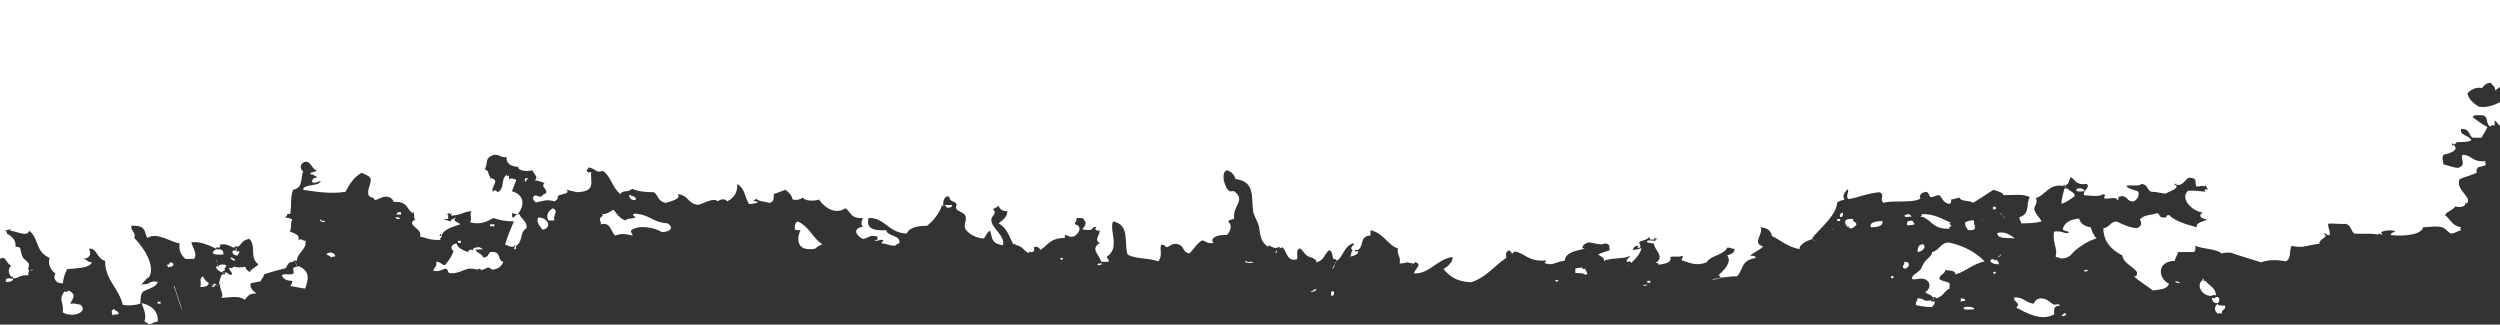 <?xml version="1.0" encoding="utf-8"?>
<!-- Generator: $$$/GeneralStr/196=Adobe Illustrator 27.6.0, SVG Export Plug-In . SVG Version: 6.00 Build 0)  -->
<svg version="1.1" id="Ebene_1" xmlns="http://www.w3.org/2000/svg" xmlns:xlink="http://www.w3.org/1999/xlink" x="0px" y="0px"
	 viewBox="0 0 513.7 66.7" style="enable-background:new 0 0 513.7 66.7;" xml:space="preserve">
<rect x="0" y="0" width="513.7" height="66.7" fill="#333333" stroke="none"/>
<style type="text/css">
	.st0{fill:#FFFFFF;}
</style>
<g>
	<path class="st0" d="M32.4,66.1c-0.9,0-1,0.5-1.8,0.5c-0.3-0.2-0.6-0.4-0.9-0.5c0.4-1.5-0.1-2.4-0.6-3.8
		C31.7,62.8,32.6,64.6,32.4,66.1z"/>
	<path class="st0" d="M414,61.1c2,0,2.1,1.1,3.9,1.3c0.2-0.5,0.5-1,1.5-1.1c1.5,0.1,1.7,0.9,2.7,1.3c0.7,0,0.9-0.3,1.2,0.2
		c-1.5,0-1.2,1-1.2,1.8c-2.7,1.5-5.9-0.4-7.8-1.4C415.5,62.2,413.2,61.8,414,61.1z"/>
	<path class="st0" d="M424.5,64.4c0.3,0.4-0.8,0.8-0.9,0.4C424.1,64.7,423.8,64.3,424.5,64.4z"/>
	<path class="st0" d="M13.2,59.9l0.5,0.1l0.4-0.3c1.7,0.8,0.9,1.6,0.3,2.7c1-0.1,1.4,0.1,2.1,0.2c1.8,1.5-1.6,2.8-3.6,1.6
		C13.2,62,11.9,61.9,13.2,59.9z"/>
	<path class="st0" d="M23.4,63.5c0.2,0.4,1.2,0.4,0.9,1.1c-0.5,0-0.9,0-1.2,0.2C23,64.1,22.7,63.9,23.4,63.5z"/>
	<path class="st0" d="M455.7,62.4c0,0.4,0.8,0.4,1.5,0.4c0.3,0.9-0.9,0.8-0.6,1.6c-0.3,0-0.6,0-0.9,0
		C454.9,63.9,455,62.9,455.7,62.4z"/>
	<path class="st0" d="M405.6,63.6c-0.7-0.1-2.3,0.3-2.1-0.4C403.9,62.9,406,63,405.6,63.6z"/>
	<path class="st0" d="M397,63.1c-1.3,0-2.3-0.2-3.3-0.4c-0.2-0.7,0.4-0.9,0.3-1.4c1.6,0,1.1,0.8,2.7,0.4L397,62l0.5-0.1
		C397.7,62.5,397.2,62.7,397,63.1z"/>
	<path class="st0" d="M394.6,55.4c0.4-0.5,0.5-1.2,0.9-1.6c0.5-0.7,1.5-1.2,1.5-2c1.6-0.4,1.5-1.7,3.3-2c3.5,0.7,5.8,2.2,7.5,3.9
		c-2.6,0.6-3.7,2-6,2.7c0.1-0.8-1.1-0.8-2.1-0.9c0,0.8-1.2,0.9-1.2,1.8c0.4,0.5,1.6,0.5,2.1,0.9c0,0.4,0,0.7,0,1.1
		c-1.3,0.6-1,1.4-2.7,2l-0.3-0.3l-0.5,0.1c-0.1-0.6-1.2-0.6-1.5-1.1c1.2-0.6,1.2-2.3-0.3-2.7c-1.1-0.2-1.9,0.3-2.4,0
		C392.7,56.6,394,56.1,394.6,55.4z"/>
	<path class="st0" d="M32.4,62c0.2,0,0.4,0,0.6,0c0,0.1,0,0.2,0,0.4c-0.2,0-0.4,0-0.6,0C32.4,62.3,32.4,62.1,32.4,62z"/>
	<path class="st0" d="M455.4,61c0.9,0,0.7,1,0.3,1.3c-1,0-1.1-0.5-1.2-1.1l0.5,0.1L455.4,61z"/>
	<path class="st0" d="M452.7,57.5l0.1,0.3l0.4-0.1c0.7,1,2.2,1.5,2.1,3l-0.5-0.1l-0.4,0.2C452.2,60.8,451.2,58.3,452.7,57.5z"/>
	<path class="st0" d="M403.8,61.8c-0.4,0-0.7,0.1-0.9,0.2c0-0.2,0-0.5,0-0.7c0.4,0,0.7,0.1,0.9,0.2
		C403.8,61.6,403.8,61.7,403.8,61.8z"/>
	<path class="st0" d="M274.1,59.9c0,0.4,0.1,0.9-0.6,0.9C273.7,60.4,273.1,59.7,274.1,59.9z"/>
	<path class="st0" d="M338.5,58.6c-0.4,0-0.7,0.3-0.9,0C338,58.6,338.3,58.3,338.5,58.6z"/>
	<path class="st0" d="M338.5,57.7c0.2,0,0.4,0,0.6,0c0,0.1,0,0.2,0,0.4c-0.2,0-0.4,0-0.6,0C338.5,58,338.5,57.8,338.5,57.7z"/>
	<path class="st0" d="M447.9,58.1c-0.3,0.2-0.9-0.1-0.9-0.2C446.7,57.6,448.1,58,447.9,58.1z"/>
	<path class="st0" d="M320.3,57.7C319.3,58.3,319.4,57.1,320.3,57.7L320.3,57.7z"/>
	<path class="st0" d="M388.6,57.2C388.3,56.1,389.9,57.1,388.6,57.2L388.6,57.2z"/>
	<path class="st0" d="M325.1,55l0.2,0.3l0.5-0.1c-0.2,0.5,0.9,1,0,1.3c-0.3-0.4-1.2-0.4-2.1-0.4c0-0.3,0-0.6,0-0.9
		C323.9,55.1,324.4,55,325.1,55z"/>
	<path class="st0" d="M409.8,56.3C408.9,55.7,410.9,55.7,409.8,56.3L409.8,56.3z"/>
	<path class="st0" d="M428.1,55.6c0.3,0,0.4-0.1,0.6-0.2C429.5,55.7,428.3,56,428.1,55.6z"/>
	<path class="st0" d="M391.3,53.8c1.5-0.1,1,1.4,0,1.4C390.5,54.8,391.5,54.4,391.3,53.8z"/>
	<path class="st0" d="M35.4,54c0.6,0.4,0,0.9-0.9,0.9c0-0.2-0.1-0.4-0.3-0.5C35.2,54.5,34.4,53.7,35.4,54z"/>
	<path class="st0" d="M226.5,54.3c-0.4,0-0.4,0.2-0.9,0.2C225.1,54.1,226.6,54,226.5,54.3z"/>
	<path class="st0" d="M409.5,53.2l0.4,0.3l0.5-0.1c-0.1,0.4,0.5,0.4,0.3,0.9C409.6,54.4,408.2,53.6,409.5,53.2z"/>
	<path class="st0" d="M256.2,53.6c-0.2,0.5,1.4-0.1,1.2,0.4C256.7,54.1,255.1,53.9,256.2,53.6z"/>
	<path class="st0" d="M48,53.6c0-0.2-1.2-0.5-0.3-0.7C47.6,53.1,48.9,53.4,48,53.6z"/>
	<path class="st0" d="M218.1,53.4C217.2,52.8,219.2,52.9,218.1,53.4L218.1,53.4z"/>
	<path class="st0" d="M423.3,53.1c0-0.3-1-0.1-0.9-0.5c0.5-1.3-0.8-3.1-0.3-5c1.4-0.3,2.4,0.6,3,0.2c-0.1-0.5-1.4-0.2-1.2-0.9
		c0.4-1.1,1.3-1.8,3.3-2c0.3,0.9,0.9,1.6,2.4,1.8c0.3,0.9,0.6,1.7,1.2,2.3c-1.8,0.5-3,1.4-4.2,2.3C425.7,51.9,425.5,53.2,423.3,53.1
		z"/>
	<path class="st0" d="M68.9,52.7c-0.4,0-0.7,0.1-0.9,0.2c-0.1-0.4-0.8-0.4-0.9-0.7C67.8,51.6,68.9,52,68.9,52.7z"/>
	<path class="st0" d="M394,51.8c0.1-0.7,0-1.6,1.2-1.6C395.9,50.8,395,51.7,394,51.8z"/>
	<path class="st0" d="M163.9,45.5c2.5,1.1,3,3.4,5.1,4.7c-0.6,0.2-1.1,0.5-1.5,0.9c-4.5,0.8-3.5-3-3-3.8c-0.5,0-0.9,0-1.2-0.2
		C163.3,46.5,163.3,45.8,163.9,45.5z"/>
	<path class="st0" d="M94.7,49.5c0,0.1,0,0.2,0,0.4c-0.2,0-0.4,0-0.6,0c0-0.1,0-0.2,0-0.4C94.3,49.5,94.5,49.5,94.7,49.5z"/>
	<path class="st0" d="M410.4,47.9c1.5-0.5,2.9,0.5,3.6,1.1C412.6,48.8,410.4,49.2,410.4,47.9z"/>
	<path class="st0" d="M123.9,44.3l-0.2-0.3c1.3,0,1.6-0.6,2.4-0.9c0.6,0.8,1.1,1.7,2.4,2.2c0.3-0.5,1.8-0.3,2.1-0.7
		c-0.5-0.2-0.7-0.5-0.3-0.7c3.2,0.1,3.7,1.8,6.9,2c1.2,0.8,0.8,1.7-1.2,1.8c-1.3-0.9-4.7-1.6-6.3-0.4c-0.2,0.5,0.3,0.7,0.3,1.1
		c-1.4-0.3-2.3-0.5-3.6,0c-0.9-0.8-0.9-2.9-3-2.3c0.3-0.8-0.4-0.4,0-1.4L123.9,44.3z"/>
	<path class="st0" d="M404.4,47.3c-0.3-0.5-0.7-0.9-0.6-1.6c0.5-0.2,0.8-0.5,1.8-0.4C405.5,46.4,406.7,47.4,404.4,47.3z"/>
	<path class="st0" d="M111.5,47.2c-0.6-0.7-1.4-1.7-0.9-2.5C112.5,44.6,113.6,46.8,111.5,47.2z"/>
	<path class="st0" d="M386.8,45.4c0.2,1-0.9,1.3-2.4,1.3C384.1,45.6,385.4,45.5,386.8,45.4z"/>
	<path class="st0" d="M100.7,46.1c0.3,0,0.6,0,0.9,0c0,0.1,0,0.2,0,0.4c-0.3,0-0.6,0-0.9,0C100.7,46.3,100.7,46.2,100.7,46.1z"/>
	<path class="st0" d="M393.1,45.4c-0.1,0.3,0.3,0.4,0.3,0.7c-0.3,0.1-0.8,0.2-1.5,0.2C391.7,45.6,392,45.2,393.1,45.4z"/>
	<path class="st0" d="M113.6,42.8c1.3,0.6,0,1.2,0.3,2.5c-0.4,0-0.8,0-1.2,0C112.3,44.6,112.3,43.5,113.6,42.8z"/>
	<path class="st0" d="M378.1,45.4c-0.2,0-0.4,0-0.6,0c0-0.1,0-0.2,0-0.4c0.2,0,0.4,0,0.6,0C378.1,45.1,378.1,45.2,378.1,45.4z"/>
	<path class="st0" d="M82.1,45c-0.2,0-0.4,0-0.6,0c0-0.2-0.2-0.2-0.3-0.4C81.7,44.7,82.3,44.6,82.1,45z"/>
	<path class="st0" d="M378.7,43.7c0,0.4,0.1,0.9-0.6,0.9C378,44.2,378,43.8,378.7,43.7z"/>
	<path class="st0" d="M391.3,44.3c0.6-0.4,1.1-0.4,1.5,0.2C392.1,44.5,391.5,44.8,391.3,44.3z"/>
	<path class="st0" d="M82.4,43.6c0,0.2,0,0.4,0,0.5c-0.3,0-0.6,0-0.9,0C81.5,43.7,81.8,43.5,82.4,43.6z"/>
	<path class="st0" d="M409.5,43c0-0.2,0-0.4,0-0.5C410.4,42.2,410.4,43.3,409.5,43z"/>
	<path class="st0" d="M426.9,38.7c0.9-0.1,1.2,0.2,1.5,0.5c-0.4,0.2-1.4,0.2-1.8,0C426.6,39,426.8,38.9,426.9,38.7z"/>
	<path class="st0" d="M107.9,37.3c-0.3-0.4,0.3-1.1,0.6-0.5C108,36.8,108.3,37.3,107.9,37.3z"/>
	<path class="st0" d="M509.3,21.9c1.5,0.3,3-0.2,4.4-0.9v4.9c-0.3-0.4-0.7-0.8-1.1-1.2c0,0.4,0,0.7,0,1.1l-0.5-0.1l-0.4,0.3
		c-1-0.5-0.3-2-1.5-2.3c-0.8,0-2.1-0.2-2.1,0.4c1,0.7,1.8,1.4,3,2c-0.3,0.8-0.8,1.4-1.2,2.2c-0.6,0-1.2,0-1.8,0
		c-0.9-0.5-0.5-1.9-2.4-1.8c-0.4,1.4,1.8,1.3,2.1,2.3c-0.5,0.4-1.7,0.4-3,0.4c-0.1,0.2-0.3,0.4-0.6,0.5l-0.3-0.3l-0.1,0.5l0.4-0.1
		c1.2,1.1-0.8,1.7-2.1,2c-0.4,0.8-0.1,1.1,0,2c1.1,0.2,1.7,0.6,3,0.7c1.8-0.6,0.4-1.8,0.9-2.7c2.1,0.1,1.9,1.6,4.8,1.3l-0.2,0.3
		l0.2,0.3c-0.1,0.7-1.9,0.3-1.8,1.1l-0.2,0.3l0.2,0.3c-0.9,0.6-2.5,0.9-3.6,1.4c-0.9,2.3,2.7,3.7,1.5,5l-0.4-0.1l0.1,0.3
		c-0.4,0.5-1.1,0.7-2.1,0.4c-0.4,0.8-1.7,1-2.1,1.8c1.1,0.8,1.4,2.2,3.3,2.5l-0.2,0.3l0.2,0.3c-0.8,0.2-1.1,0.6-2.1,0.7
		c-0.6-0.3-1.1-1.1-1.8-1.3c-1-0.3-2.3-0.1-3.9,0c-0.3,1.6-4.2,1.9-6.6,1.6c-0.3-0.5,1.4-0.7,0.6-0.9c-0.7-0.1-1.7-0.1-2.4,0.2
		c-0.5,0.4,0,0.2,0,0.7L489,48l-0.4,0.2c-1.2-0.3-3.2-0.1-4.8-0.2c-0.8-0.5-0.6-1.7-1.8-2c-1.2,0.1-3.3-0.2-3.6,0
		c-0.1,0.9,0.5,1.4,0.3,2.3c-0.7,0.2-0.9-0.7-1.2-0.2c1.3,0.5-1.1,1-0.9,2c-2.3,0.2-3.4,1-5.7,0.4c-0.6,1,0,2.6-1.2,3.2
		c-2.2-0.4-3.5-0.3-5.1,0.2c-1.8-0.6-4-1.2-6.3-2c-0.7,0-1.4,0-1.8,0.2c-1-1-3.9-0.9-5.4-1.6c0,0.5,0.1,1-0.3,1.3
		c-1.1,0-2.2,0-3.3,0c0,0.7-0.6,1.1-0.6,1.8c-3.9,0.1-3.4,3.7-1.2,4.7c-0.5,1.2-1.6,1.1-3.3,1.4c-1.3-1-2.7-1.8-3.9-2.9
		c0.7,0,0.6-0.5,0.6-0.9c-0.8-1.2-2.8-1.8-3-3.4c-2.3-1.2-3.9-2.9-3.9-5.6c1.4-0.2,1.3-1.3,2.7-1.4c1.3,0.6,2.4,1.2,4.2,1.4
		c0.9-0.4,1.1-1,0.6-1.8c0.9-1,1.9-0.8,3.6-1.3c0.8,0.4,0,0.7,1.2,0.9c1,0.2,0.4-0.6,1.2-0.5c1.2,1.2,3.4,1.9,5.7,2.5
		c-0.2-1.1,1.4-1.1,2.1-1.6c-1.3-0.2-1.9-0.8-0.9-1.4c-2.6-0.5-4.6-3.1-3-4.5c1.4-0.1,2.5,0.1,3.6,0.2c-0.1-0.3-0.4-0.3,0-0.5
		l0.5,0.1l-0.5-0.9l-0.4,0.2c-0.6-0.3-0.5,0.1-1.5,0c-0.4-0.9,0.4-1.7-1.5-1.8c-0.9,0.4-1.3,1.9-2.7,1.4l0.1-0.3
		c-0.2,0.2-0.4,0.4-0.6,0.5l0.5-0.1c0.7,0.8-1.4,1.3-2.1,1.8c-1.1-0.1-1.7-0.4-3-0.4c-0.9-0.4-0.6-1.6-2.1-1.6c0,0.6-2.4,0.1-3,0.4
		c0.4,0.6,1.5,0.8,2.4,1.1c0.4,0.6,0,1.7-0.9,2.1c-1.5,0-1-1-2.4-1.1c-1.2,0.1-0.4,0.6-0.9,0.9c-0.2-0.9-1.5-0.3-2.7-0.4
		c-0.2-0.6,0.7-0.7-0.3-0.9c-0.7,0.6-2.7,0.3-3.9,0.2c-0.2-1.1,1.4-1.5,0.6-2.3c-2.4,0.3-2.3-0.9-3.3-1.4c-0.6,0.9-0.1,1.2-1.2,1.8
		l-0.2-0.3l-0.1,0.3c-3.1-0.5-3.6,1.9-5.7,2.5c0.6,0.9-0.4,1.7-0.3,2.3c0.2,1,1,1.5,1.5,2.5c-1.1,0.3-2.5,0.4-4.2,0.4
		c0.1-0.6-0.5-0.6-0.3-1.3c2.3-0.7,1.2-2.8,2.1-4.1c-1.4-0.7-3.1-0.4-5.4-0.4c-0.2-0.6-1.2-0.8-2.1-1.1c-1.4,0.9-2.7,1.8-4.2,2.7
		c-0.4-0.6-2.6-0.2-2.7-1.1c-0.6,0.1-1.1,0.3-1.8,0.4c0.1,0.4,0,0.7-0.3,0.9c-1.4-0.2-1.4-1.2-2.1-1.8c-0.9,0-0.9,0.4-1.8,0.4
		c-0.4-0.3-0.3-0.9-0.9-1.1c-0.9,0.2-1.5,0.5-1.2,1.4c-1.4,1-6.4,0.3-7.5,0.9c-1.1-0.7,0.4-1.7-0.9-2.2c-2.5,0.2-4,1-6.3,1.4
		c-0.9-0.4,0.3-1.8-0.3-2c-0.6,0.7-1.1,1.4-0.6,2.1c-0.6,0.2-1.3,0.3-1.5,0.7c-0.2,2.4-3,4.8-4.8,6.8c0,0.1,0,0.1,0,0.2l-0.4,0.1
		l0.2,0.3c-1.5,0.4-2.9,1.3-2.7,2.1c-2.6-0.5-3.8-1.8-5.7-2.7c-0.2-1-0.8-1.7-2.4-1.8c0.9,1.1-1.9,3.4,0.6,3.9c-0.6,0.8-2,1.2-2.7,2
		c0.7-0.1,1.1,0,1.2,0.4c-3.2,0.5-2.5,2.4-3.9,3.8c-1.5-0.1-2.2,0.3-3.6,0.2l0.2-0.3l-0.4-0.1c1.1-1.1,2.9-2.7,1.8-4.1
		c0.9-0.3,1.6-0.6,1.5-1.4c-0.7,0.1-0.7-0.3-1.5-0.2c-0.6,1.5-3.5,1.6-4.2,3c-2.1,0.8-3.2,0.2-5.1-0.4c-0.2-0.6,0.6-0.6,0-0.9
		c-1,0.3-1.3,0-2.4,0.2c0.4,1.2-1.1,1.4-2.4,1.6l-0.1-0.3l-0.5-0.1c2.1-1.2-0.5-2.9-0.3-3.9c-0.4-0.2-1.5-0.1-1.5-0.5
		c0.4-0.5,1.8,0.1,1.8-0.2c0-0.1,0-0.1,0-0.2l0.5-0.1l-0.9-0.2l0.2,0.3c-1.6,0.2-0.8-0.4-1.2-0.5c-0.2,0.5-1.1,0.7-1.8,0.9
		c-0.5,0.3,0.3,0.6,0,1.3c-1.3,0.1,0.2-0.4-0.6-0.4c-0.6,0.1-0.8,0.5-0.9,0.9c0.7-0.1,1.2-0.2,1.8-0.4c-0.3,1.2-1.2,2.2-2.1,3
		l-0.3-0.3l-0.5,0.1c-0.6-0.2,0.5-0.9,0.6-1.3c-1,0.8-4.1,0.4-5.4,1.1c0.1-0.7-0.7-0.9-1.2-1.3c0.6-0.4,1.7-0.6,2.4-0.9
		c-0.3-0.7,0.3-1.1-0.9-1.4c-0.9,0.5-2.5-0.1-3.3-0.2c-1.1,0.1-2.1,1.3-0.9,1.3c-1.8,0.4-4,0.7-4.2,2.5c-1.8,0.1-2.5,1.2-4.2,0.4
		c0.3,0,0.3-0.3,0.3-0.5c-3.5,0.4-4.4-1.6-6.3-1.8c-0.4,0-0.3,0.4-0.6,0.4c-0.1,0-0.4-1-0.9-0.5c-0.5,0.3-0.3,0.9-0.3,1.4
		c-2.5,1.6-3.9,3.9-7.2,5c-3.2-0.1-4.5-1.4-5.7-2.7c0.9-0.5,2.2-1.8,1.8-2.5c-3.3,0.6-4.5,3.4-7.8,3.4c-0.1-0.8,1.8-1.8,0.3-2.3
		c-0.4,0-0.3,0.3-0.6,0.4l-0.1-0.3l-0.5,0.1c-0.4-0.5-1.2,0.2-2.1,0c0.3-1.5-0.7-1.8-0.3-3c-2.4-0.9-2.8-3.1-5.7-3.8
		c0,0.4,0,0.7,0,1.1c-2.4,0.1-1.2,2.4-2.7,3l-0.4-0.1c0,0.1-0.1,0.2-0.1,0.4l0.5-0.1c0.6,0.3-0.6,1.1-1.5,1.1c0.4-0.3,0.1-1,0.6-1.3
		c-1.1-0.5,0.8-1.2,0-1.4c-1.9,0.7-1.9,2.6-3.3,3.6l-0.2-0.3l-0.5-0.1c-0.3-0.6-0.1-1.5-0.9-1.8c-1,0.8-1,2.2-2.7,2.5
		c0.3-0.6-0.5-0.6-0.6-0.9c-1.8-0.3-1.9-1.5-2.7-2c-1,0.6-0.3,1.2-0.6,2.3c-2.2,0.5-2-1.7-3-2.5c-0.1,0.1-0.3,0.2-0.6,0.2l0.1-0.3
		l-0.9,0.3c-0.5-0.2-0.9-0.2-1.3-0.6l-0.3,0.3c-1.5-1.1-1.5-2.3-1.8-4.1c-0.2-1-1-2.1-1.2-3.2c-0.4-3,0.4-6.1-3.6-6.6
		c-0.3-0.8-0.7-1.5-1.8-1.8c-1.4,0.4-0.4,3.9,0.6,4.3c0.2,0.1,0.8-0.1,0.9,0c2.5,1.9-0.4,3,0,5.6c-0.4,0.3-1.2,0.2-1.2,0.7
		c0.9,0.7,0.4,2-0.3,2.7c-2.2-0.2-3.7,0.9-2.7,1.6c-1.5,0.3-1.5-0.4-2.4-0.5c-1.3,0.8-1.8,2.1-2.7,2.7c-1.7-0.6-0.7-1.7-2.7-2
		c-0.9,0-1.2,0.5-1.8,0.7c-0.5-0.1-0.4-0.6-1.2-0.5c-0.4,0.8,0.4,2.3-0.6,3.4c-2.3-0.8-4.6-0.4-6.3-1.4c-0.8-2.4,0.6-6.1-3-6.8
		c-0.8,1.9,1.5,5.4-1.2,7.2c-0.2,0.5,0.5,0.5,0.3,1.1c-0.5,0-1,0-1.5,0c-0.5-1.6-2.3-2.6-0.3-3.9c-1.2-0.5-0.1-1.5,0-2.5
		c-0.7,0-1-0.1-0.9-0.5l0.2-0.3c-0.2,0-0.4,0.1-0.6,0.1l-0.2,0.2c0,0.5-1.7,0.4-2.1,0.2c0.8-0.9,1-1.4,0-2.3c-0.4,0-0.8,0-1.2,0
		c0.2,0.6-0.4,0.7-0.3,1.3c1.7,0.4,0.7,2.1-0.3,2.5c-1.1,0.3-1.5-0.6-1.8-0.2c0,0.2,0,0.4,0,0.5c-3.1,0-3.5,1.6-5.1,2.5
		c0-0.5-0.4-0.7-1.2-0.7c0,0.5,0.2,1.1-0.6,1.1l-0.4-0.1l-0.1,0.3c-1-0.4-1.2-1.3-2.4-1.6c-0.1,0-0.2,0-0.3,0l-0.1-0.3l-0.4,0.1
		c-0.8-1.5-1.2-3.3-3-4.3c1.1-0.8,1.8-1.5,1.8-2.5c-1.2,0-1.6-0.5-1.8-1.1c-0.4,0.3-0.8,0.5-1.2,0.7c1.1,0.8-0.3,1.3-0.3,2.2
		c0,1.7,2.9,3.2,2.4,5.2c-2.8-0.4-2.1-2-2.7-3c-0.6,0.4-0.8,1-1.2,1.6c-1.8,0-3.5-1.2-3.9-2.1c-0.3-0.9,0.5-1.8,0-2.7
		c-0.3-0.5-1.5-0.8-1.8-1.3c-0.2-0.4,0.2-0.8,0-1.1s-0.7-0.3-1.2-0.7c-0.2-0.2,0-0.9-0.9-0.7c-0.6,0.6-0.6,1.3-0.6,1.9h0.3
		c0-0.3,1.1-0.1,1.5-0.2c0.3,0.5-1,0.8-1.2,0.4v-0.2c-0.3,0-0.6,0.1-1-0.1l0.1,0.3c-0.7,1.5-1.6,2.8-3,3.9c-2.3,0-3.7,0.5-4.2,1.6
		c-3.9-0.2-4.4-3.3-7.8-3.2c-0.6,1.9,0.7,2.7,3.6,2.5c0.2,1.3,3.1,1,2.7,2.7c-0.4,0.1-0.7,0.3-0.9,0.5c-1.1,0-1.7-0.4-2.7-0.5
		c-0.3-0.3,0.9-0.6,0-0.7c-0.5-0.1-1.2,0.5-1.5,0c0.9,0.2,0.5-0.4,0.6-0.7c-1.9-0.4-1.6,0.3-3,0.5c-1.3-0.6-2.3-2.1,0-2.5
		c-0.5-0.6-0.2-1.1,0-1.8c-2.6,0.2-2.4-1.3-3.6-2c-2.4,1.6-4.7-0.7-5.4-1.8c-0.9,0.4-3.1,0.3-3.3-0.4c-0.6,0.4-1.2,0.6-2.1,0.4
		c-0.2-0.8-0.6-1.3-1.5-2c-0.8,0.3-1.6,0.6-2.4,0.9c0,0.8,0.1,1.6-0.9,1.8c-0.9-0.3-2.4-0.3-2.7-0.9c-0.1,0.3-0.5,0.3-0.6,0.5
		c0.5,0,0.8,0.1,0.9,0.4c-0.7,0-0.9,0.3-1.8,0.2c-1-1.6-0.7-3-2.4-4.1c0.1,1.3-0.4,2.8-2.1,3.6c-0.3-0.8-1.9-0.3-1.8,0
		c-1.2-0.9-3,0.5-4.2,0.7c-2.2-0.3-1.8-2-4.2-2.2c0.9,0.8-0.9,1.4-2.4,1.8c-1.6-0.3-1.5-1.5-2.4-2.2c-1.6,0-3.2-0.1-4.5-0.7
		c-0.8,0.8-2,0.2-2.4,1.1c-1.9-1.6-1.7-3.3-3.6-4.8c-1.4,0.6-1.5-0.5-3-0.7c0,0.2-0.1,0.4-0.3,0.5c-0.1,0.4,0.2,0.6,0.9,0.5
		c-0.3,1.8,1.2,4-3,4.1c-0.6-0.2-1.4-0.3-2.1-0.5c0.9,0.9-1.2,0.8-1.8,1.3c0.2,0.6-0.3,0.8-0.6,1.1c-1.7-0.5-2.3-0.1-3.9,0.2
		c-0.5-0.4-0.8-0.9-0.3-1.4c0.7-0.1,0.7,0.3,1.5,0.2c0.1-0.4,0.6-0.5,0.9-0.7c0.4-0.9-1.2-1.3-0.3-2c-0.5-0.4-1.4-0.5-2.1-0.7
		c1.2-0.4-0.5-1.6-0.3-2c-1.8,0.4-3.1-0.1-3-0.7c-1.7-0.1-2.5-0.8-2.4-2c-1.3,0.1-1.3-0.5-2.4-0.5c-2.3,0.5-1.3,1.8-2.1,3
		c1,0.2,0.6,1.2,1.2,1.6l-0.2,0.2c2.2,0.2,0.6,1.5,0.6,2.4l0.1,0.4l0.4-0.3c0.4,0,0.3,0.3,0.6,0.4c1.5-0.8,0.5-2.5,1.8-3.6l0.1,0.3
		l0.4-0.1c0,0.2,0,0.5,0,0.7c0.4-0.2,1.1-0.1,1.5,0.2c-0.3,0.8-0.6,1.5-0.9,2.3c2.7,0.8,2.6,3,1.2,4.7c-0.7,0.2-1.1-0.5-1.2,0
		c0.1,0.3-0.1,0.7,0.3,0.7c0.4-0.2,0.4-0.7,1.2-0.7c0.4,1,1.7,1.5,1.5,2.9c-1.5,0.9-0.6,2.5-2.1,3.6l-0.4-0.1l-0.1,0.3
		c-0.9,0.1-1.2-0.3-1.8-0.4c0.4-1.6,1.1-3.1,1.8-4.8c-1.8,0-3.1-0.3-4.2-0.7c-1.1,0.6-2.6,1.5-4.8,0.9c0.5-0.9-0.2-1.4,0.3-2.3
		c-1.7,0.1-2.3,0.9-4.2,0.9c-0.1-0.3,0.4-0.5,0-0.5c0,0.1,0,0.2-0.3,0.2l-0.1-0.3c-0.2,0.2-0.4,0.4-0.6,0.5l0.4-0.1
		c0,0.3,0,0.6,0,0.9h-1l0.8,0.3c0.2,0.1,0.4,0.1,0.7,0.2l0.2-0.4c0.4,0,0.5-0.3,0.9-0.4c-0.9,0.9,0.5,0.9,0.9,1.4
		c-1.7,0.5-3.4,1.1-3.9,2.3L90.5,48c-0.1,0.2-0.1,0.3-0.2,0.5l0.5-0.1c0.1,0.4-0.5,0.4-0.3,0.9c-2,0.1-2.9-0.4-4.2-0.7
		c0.6-1.7-2.8-2.2-1.2-3.4l0.3,0.1c-0.3-0.3-0.3-0.7-0.3-1.1L85,43.5l-0.2,0.3c-1.3-0.8-1-2.5-3.9-2.3c-0.2-0.5-0.5-1-1.5-1.1
		c-1.1,0-1.5,0.6-2.4,0.7c-0.2-0.7-0.9-0.4-1.2-0.9c-0.6-1,0.7-2.7,0.3-3.6c-0.2-0.5-1.4-0.9-1.8-1.1c-1.7,1-2.5,2.4-3.3,3.9
		c-3,0.5-6.1,0-8.7-0.4c0-1.3,3.3-0.6,3.6-1.8c-0.6,0.1-1.2,0.6-1.8,0.2c0-0.4,0.2-0.7,0.6-0.9l0.4,0.1c-0.1-0.2-0.2-0.4-0.1-0.5
		l-0.3,0.1c-0.1-0.2-0.4-0.4-0.9-0.4C63.6,35.2,65,35.5,65,35c-1-0.4-0.9-1.5-2.1-1.8c-1.3,0.2-1.4,1.5-0.6,2
		c-0.6,1.3,0.1,3.4-2.1,3.8c-0.6,1.8-0.2,3.1-0.6,5l-0.5-0.1c0,0.3-0.3,0.6-0.6,0.9l0.4-0.1c0.3,0.1,0.8,0.1,1.2,0.5
		c-0.6,0.5,0,1.8-0.6,2.3c0.8,0.5,2.2,0.6,1.8,1.8c1.1-0.3,0.5,0.1,1.5,0.2c0.2,1.8-1.7,2.4-1.8,4.1l-0.5-0.1l-0.3,0.3
		c-1.1,0-1.1,0.8-1.5,1.3c-1.5,0.4-3.1,0.8-4.5,1.3c0.1,0.6-0.6,0.9-0.6,1.4c-0.9,0.2-1.7,0.3-2.1,0.4c-0.2,1.1,0.6,1.6,1.2,2.1
		c-1.6,0-1.7,0.5-2.4,1.3c-1.3-1-3.4-0.4-4.8-0.4c0.5-0.8-0.2-1.4-0.3-2.5l0.1-0.3H45c0.1-0.8,0.4-1.7,0.6-2h0.6V56
		c0.9-0.1,0.4,0.6,1.5,0.4c0-0.6-0.7-0.8-0.6-1.4l0.6,0.1l0.3-0.3c0.8,0.2,1.6,0.2,2.4,0c0.1,0.5,0.4,0.8,0.9,1.1
		c0.3-0.7,1.4-1,1.8-1.6c-1.9-1.3-0.4-3.6-1.8-5.2c-1.5,0.1-1.6,1.1-2.4,1.6l-0.5-0.1L48,50.9c-0.8-0.3-1.2-0.8-2.7-0.7
		c0,0.3-0.1,0.6-0.3,0.7l-0.5-0.1l-0.1,0.3c-1.2-0.6-3.3-1.6-5.1-1.3c0.3,1.1,1.3,2.3,0.6,3.4c-0.6,0-1.2,0-1.8,0
		c-0.9-0.8-1.4-1.8-1.2-3.2c-2-0.3-4.7-2.4-6.6-1.1c-0.7-0.9,0-2.7-3.3-2.5c-0.2,1.1,1,1.3,0.6,2.5c2.1,2.1,4.4,5.9,3,8.1l-0.3,0.1
		L29,58.5l0.4-0.1c1.5,0.1,1.2-0.8,3-0.5c-0.2,1.1-1.9,1.4-3,2c-0.7,0.8-0.4,1.8-0.6,2.5c-0.9,0.3-2.5,0.5-3.6,0.2
		c-0.7-3.3-3.7-5.2-3.6-9c-1.7-0.4-1.7-2.7-3.3-2.5c0.4,1,0.4,1.9-1.2,2.1c0.9,0.1,0.8,0.7,1.8,0.7c-0.5,1.2-3,1.2-5.1,1.4
		c-0.6,1.2-0.7,1.7-0.9,2.9c-1.7,0.1-2-1.3-1.5-2c-1.1-0.7-1.6-2.2-1.2-3.2c-3-1.3-2.1-3.9-4.2-5.6c-0.4,1.4-2.6,0.1-3.9,0l0.1-0.3
		c-0.4,0.1-0.8,0.2-1.2,0.3l0.4,0.2c0,0.1,0,0.2,0,0.4c1.1,0.6,1.9,1.3,1.8,2.7c0.4,0,0.7,0.1,0.9,0.2c0.2,0.6,0.2,1.2,0.6,2
		c0.2,0.4,1,0.8,1.2,1.3s-0.3,1,0,1.3C6,55.6,6,55.6,6.1,55.6c-0.1,0-0.1,0-0.2,0.1c0.1,0-0.3,0.8,0,0.9c-1.8-0.3-2.4,0.9-3.3,0.5
		l0.1-0.3l-0.4,0.1c-0.6-0.8-0.7-1.6,0-2.3c-0.8-0.4-0.9-1.1-1.5-1.6c-0.5,0-0.7,0.1-0.9,0.3v-1.4V51v-2.5v-5.2V0h46.2h3.3h38.3H92
		h75h2.7h0.4h0.1l0,0h3.3h23.8h0.4h1.4h0.8h23.9h8.8h0.7h0.3h0.1h3.5h47.6h2.4h2.7h3.4H319h2.1h129.5h1.8h2.1h8.3h15.1h1.9h2.9h0.6
		h13.3h2.3h2.3h0.1h0.1h1.6h3h7.6h0.2v17.8c-0.4,0.3-0.8,0.6-1.1,0.8c0.1-0.8-0.6-1.1-0.9-1.6c-1.1,0.1-1.4,0.6-1.8,1.1
		c-1.3-0.3-2.4,0.4-3,1.1C507.3,20.3,507.9,21,509.3,21.9z"/>
	<path class="st0" d="M6.2,55.5C7.2,55.2,6.7,55.7,6.2,55.5L6.2,55.5z"/>
	<path class="st0" d="M1.2,57.9c-0.1-0.5,0.1-0.8,0.9-0.7l0.3,0.1l0.3-0.1C2.7,57.7,2.2,58,1.2,57.9z"/>
	<path class="st0" d="M45.9,52.3c-0.8,0-1.7,0.1-2.1-0.2c-0.3-0.6,0.5-0.6,0.6-0.9l0.3,0.1l0.3-0.1C45.9,51.3,45.9,51.8,45.9,52.3z"
		/>
	<path class="st0" d="M48.9,52.5c-1,0.1-1.7-1-0.6-1.1l0.3,0.3l0.5-0.1C49.4,52.1,48.7,52.1,48.9,52.5z"/>
	<path class="st0" d="M44.4,54.7l0.5,0.1l0.1-0.3c0.4-0.2,1.1-0.2,1.5,0c0,0.4-0.5,0.5-0.3,1.1l-0.4,0.1L45.7,56
		C44.9,55.7,44.4,55.3,44.4,54.7z"/>
	<path class="st0" d="M43.5,58.8l0.4-0.2l-0.1-0.3c0.2,0,0.6,0,0.6,0.2L44,58.7l0.1,0.3C43.8,58.9,43.5,59,43.5,58.8z"/>
	<path class="st0" d="M41.1,58.8c0.5-0.4-0.4-1.5,0.6-2c0.3,0.5,0.5,1,1.2,1.3l-0.1,0.3l-0.2,0.3C42.5,58.8,41.3,59.2,41.1,58.8z"/>
	<path class="st0" d="M62.7,59.3c-1.1-0.1-1.9-0.4-3-0.5c0-0.4,0.5-0.5,0.3-1.1c-1.3,0-1.8-0.5-2.1-1.1c0.6-0.6,1.5,0.1,2.4-0.4
		c0.2-0.4-0.4-1.2,0.3-1.3l0.4-0.1l0.4-0.1C63.9,55.8,63.3,57.6,62.7,59.3z"/>
	<path class="st0" d="M426.3,40.3c-0.8,0.6-1.6,1.2-2.7,1.6c0-1.2,0.4-2.2,0.6-3.2l0.3,0.1l0.3-0.1
		C425.2,39.3,426.4,39.5,426.3,40.3z"/>
	<path class="st0" d="M269.3,59.9c0.6-0.1,0.6-0.5,1.2-0.5C270.6,59.7,269.4,60.2,269.3,59.9z"/>
	<path class="st0" d="M394.9,44.5c0,0.1-0.2,0.2-0.3,0c0.3,0,0.3-0.3,0.3-0.5c2.5-0.1,4.2,1,6,1.8c-0.9,0.1,0.3,0.4,0,0.7l-0.4,0.2
		l0.1,0.3C397,47.1,397,45.2,394.9,44.5z"/>
	<path class="st0" d="M66.8,45.5c-0.3,0.4-1.6-0.3-0.9-0.4C65.9,45.5,66.8,45.3,66.8,45.5z"/>
	<path class="st0" d="M129.4,40c0.4,0.4,1.5,0.3,1.2,1.1C129.4,41.3,129.1,40.1,129.4,40z"/>
	<path class="st0" d="M89.6,53.8c1.1,0,1,0.6,1.8,0.7c0.8-0.9,1.4-1.8,1.8-2.9c-0.7-0.6-0.6-1.3,0.6-1.6c0.2,0.9,1.2,1.4,2.4,1.8
		c0-0.3,0.2-0.5,0.6-0.5l0.4,0.1c-0.1-0.5,0.7-0.6,1.3-0.6c0.3,0.1,0.5,0.3,0.8,0.4l-1.6,0.1c0.2,0.7,1.7,1,1.5,1.6
		c1.2,0,1.1-0.7,1.5-1.1c2.5-0.3,1.3,1.6,2.7,2c-0.3,0.8-0.8,1.4-2.1,1.6c-0.6,0-0.4-0.5-1.2-0.4c-0.3,0.2-0.8,0.4-1.2,0.5l-0.3-0.3
		L98,55.4c-2.5-0.8-3.1,1-5.7,0.7c-0.4-0.2-0.1-0.9-0.9-0.9c-0.7,0.3-1.3,0.7-2.4,0.4C89.2,55,89.9,54.7,89.6,53.8z"/>
	<path class="st0" d="M380.8,45c-0.3,0.7,0.9,0.5,0.6,1.3c-0.4,0.3-0.9,0.9-1.5,0.5l0.1-0.3l-0.4,0.1C379,45.9,378.6,44.8,380.8,45z
		"/>
	<path class="st0" d="M13.8,60c-0.1-0.2-0.1-0.4-0.1-0.5L13.8,60z"/>
	<path class="st0" d="M397,61.9l0.5-0.9C397.5,61.4,397.2,61.6,397,61.9z"/>
	<path class="st0" d="M452.8,57.8l-0.3-0.7C452.7,57.3,453.1,57.5,452.8,57.8z"/>
	<path class="st0" d="M409.9,53.5c0.1-0.2,0.3-0.3,0.5-0.5L409.9,53.5z"/>
	<path class="st0" d="M410.4,53l0.8-0.8C411.2,52.6,410.7,52.8,410.4,53z"/>
	<path class="st0" d="M376.3,47.4c0.1-0.2,0.3-0.4,0.5-0.5L376.3,47.4z"/>
	<path class="st0" d="M407.9,45.2c-0.3,0-0.6,0-0.9-0.1L407.9,45.2z"/>
	<path class="st0" d="M412.2,44.9c-0.4-0.2-0.6-0.5-0.8-0.7L412.2,44.9z"/>
	<path class="st0" d="M411.4,44.2l-0.6-0.5C411.1,43.8,411.3,44,411.4,44.2z"/>
	<path class="st0" d="M37.5,63.9c-0.8-1.7-1.1-3.5-1.8-5.1l0.1-0.1L37.5,63.9z"/>
	<path class="st0" d="M2.9,56.7l-0.4,0.5C2.5,57.1,2.6,57,2.9,56.7z"/>
	<path class="st0" d="M44.5,50.8c0.1,0.2,0.1,0.4,0.2,0.5L44.5,50.8z"/>
	<path class="st0" d="M48.6,51.7l-0.3-1.1C48.5,51,48.8,51.4,48.6,51.7z"/>
	<path class="st0" d="M44.6,54l0.2,0.8C44.6,54.5,44.6,54.3,44.6,54z"/>
	<path class="st0" d="M44.6,54l-0.2-0.7C44.6,53.6,44.6,53.8,44.6,54z"/>
	<path class="st0" d="M45.7,55.7l0.4,0.8C45.9,56.3,45.8,56,45.7,55.7z"/>
	<path class="st0" d="M43.9,58.6l-1.2-0.2C43.1,58.4,43.4,58.5,43.9,58.6z"/>
	<path class="st0" d="M44,58.7l1.5-0.3C44.9,58.6,44.5,58.7,44,58.7z"/>
	<path class="st0" d="M60.6,53.5c0.2,0.5,0.4,0.9,0.4,1.4L60.6,53.5z"/>
	<path class="st0" d="M106,51.1c-0.1,0.1-0.3,0.1-0.4,0.2l0.3-1C106.1,50.6,106.1,50.9,106,51.1z"/>
	<path class="st0" d="M104.4,36.1l0.3-0.6C104.6,35.7,104.6,35.8,104.4,36.1z"/>
	<path class="st0" d="M211.7,51.7c0.1,0.1,0.1,0.2,0.2,0.4L211.7,51.7z"/>
	<path class="st0" d="M262,52.1l0.3-0.7C262.5,51.7,262.4,51.8,262,52.1z"/>
	<path class="st0" d="M274.6,53.7l-0.3,0.5C274.3,54,274.4,53.9,274.6,53.7z"/>
	<path class="st0" d="M273.7,55.3l0.6-1.1C274.2,54.6,274.2,55,273.7,55.3z"/>
	<path class="st0" d="M289.9,54.9l0.3-0.5C290.1,54.7,290,54.8,289.9,54.9z"/>
	<path class="st0" d="M334.9,54.2l-0.4,0.8C334.6,54.9,334.6,54.6,334.9,54.2z"/>
	<path class="st0" d="M351.6,57.4l2.1-0.3C353,57.3,352.4,57.5,351.6,57.4z"/>
	<path class="st0" d="M372.5,49.2c0.4,0.2,0.5,0.4,0.6,0.5L372.5,49.2z"/>
	<path class="st0" d="M424.4,38.1l0.2,0.7C424.5,38.7,424.3,38.4,424.4,38.1z"/>
	<path class="st0" d="M400.4,46.6c0.3,0.1,0.6,0.3,0.9,0.4L400.4,46.6z"/>
	<path class="st0" d="M98.5,55.3l-0.2,0.5C98.4,55.7,98.4,55.5,98.5,55.3z"/>
	<path class="st0" d="M380,46.5l-0.4,0.4C379.7,46.9,379.8,46.7,380,46.5z"/>
</g>
</svg>
